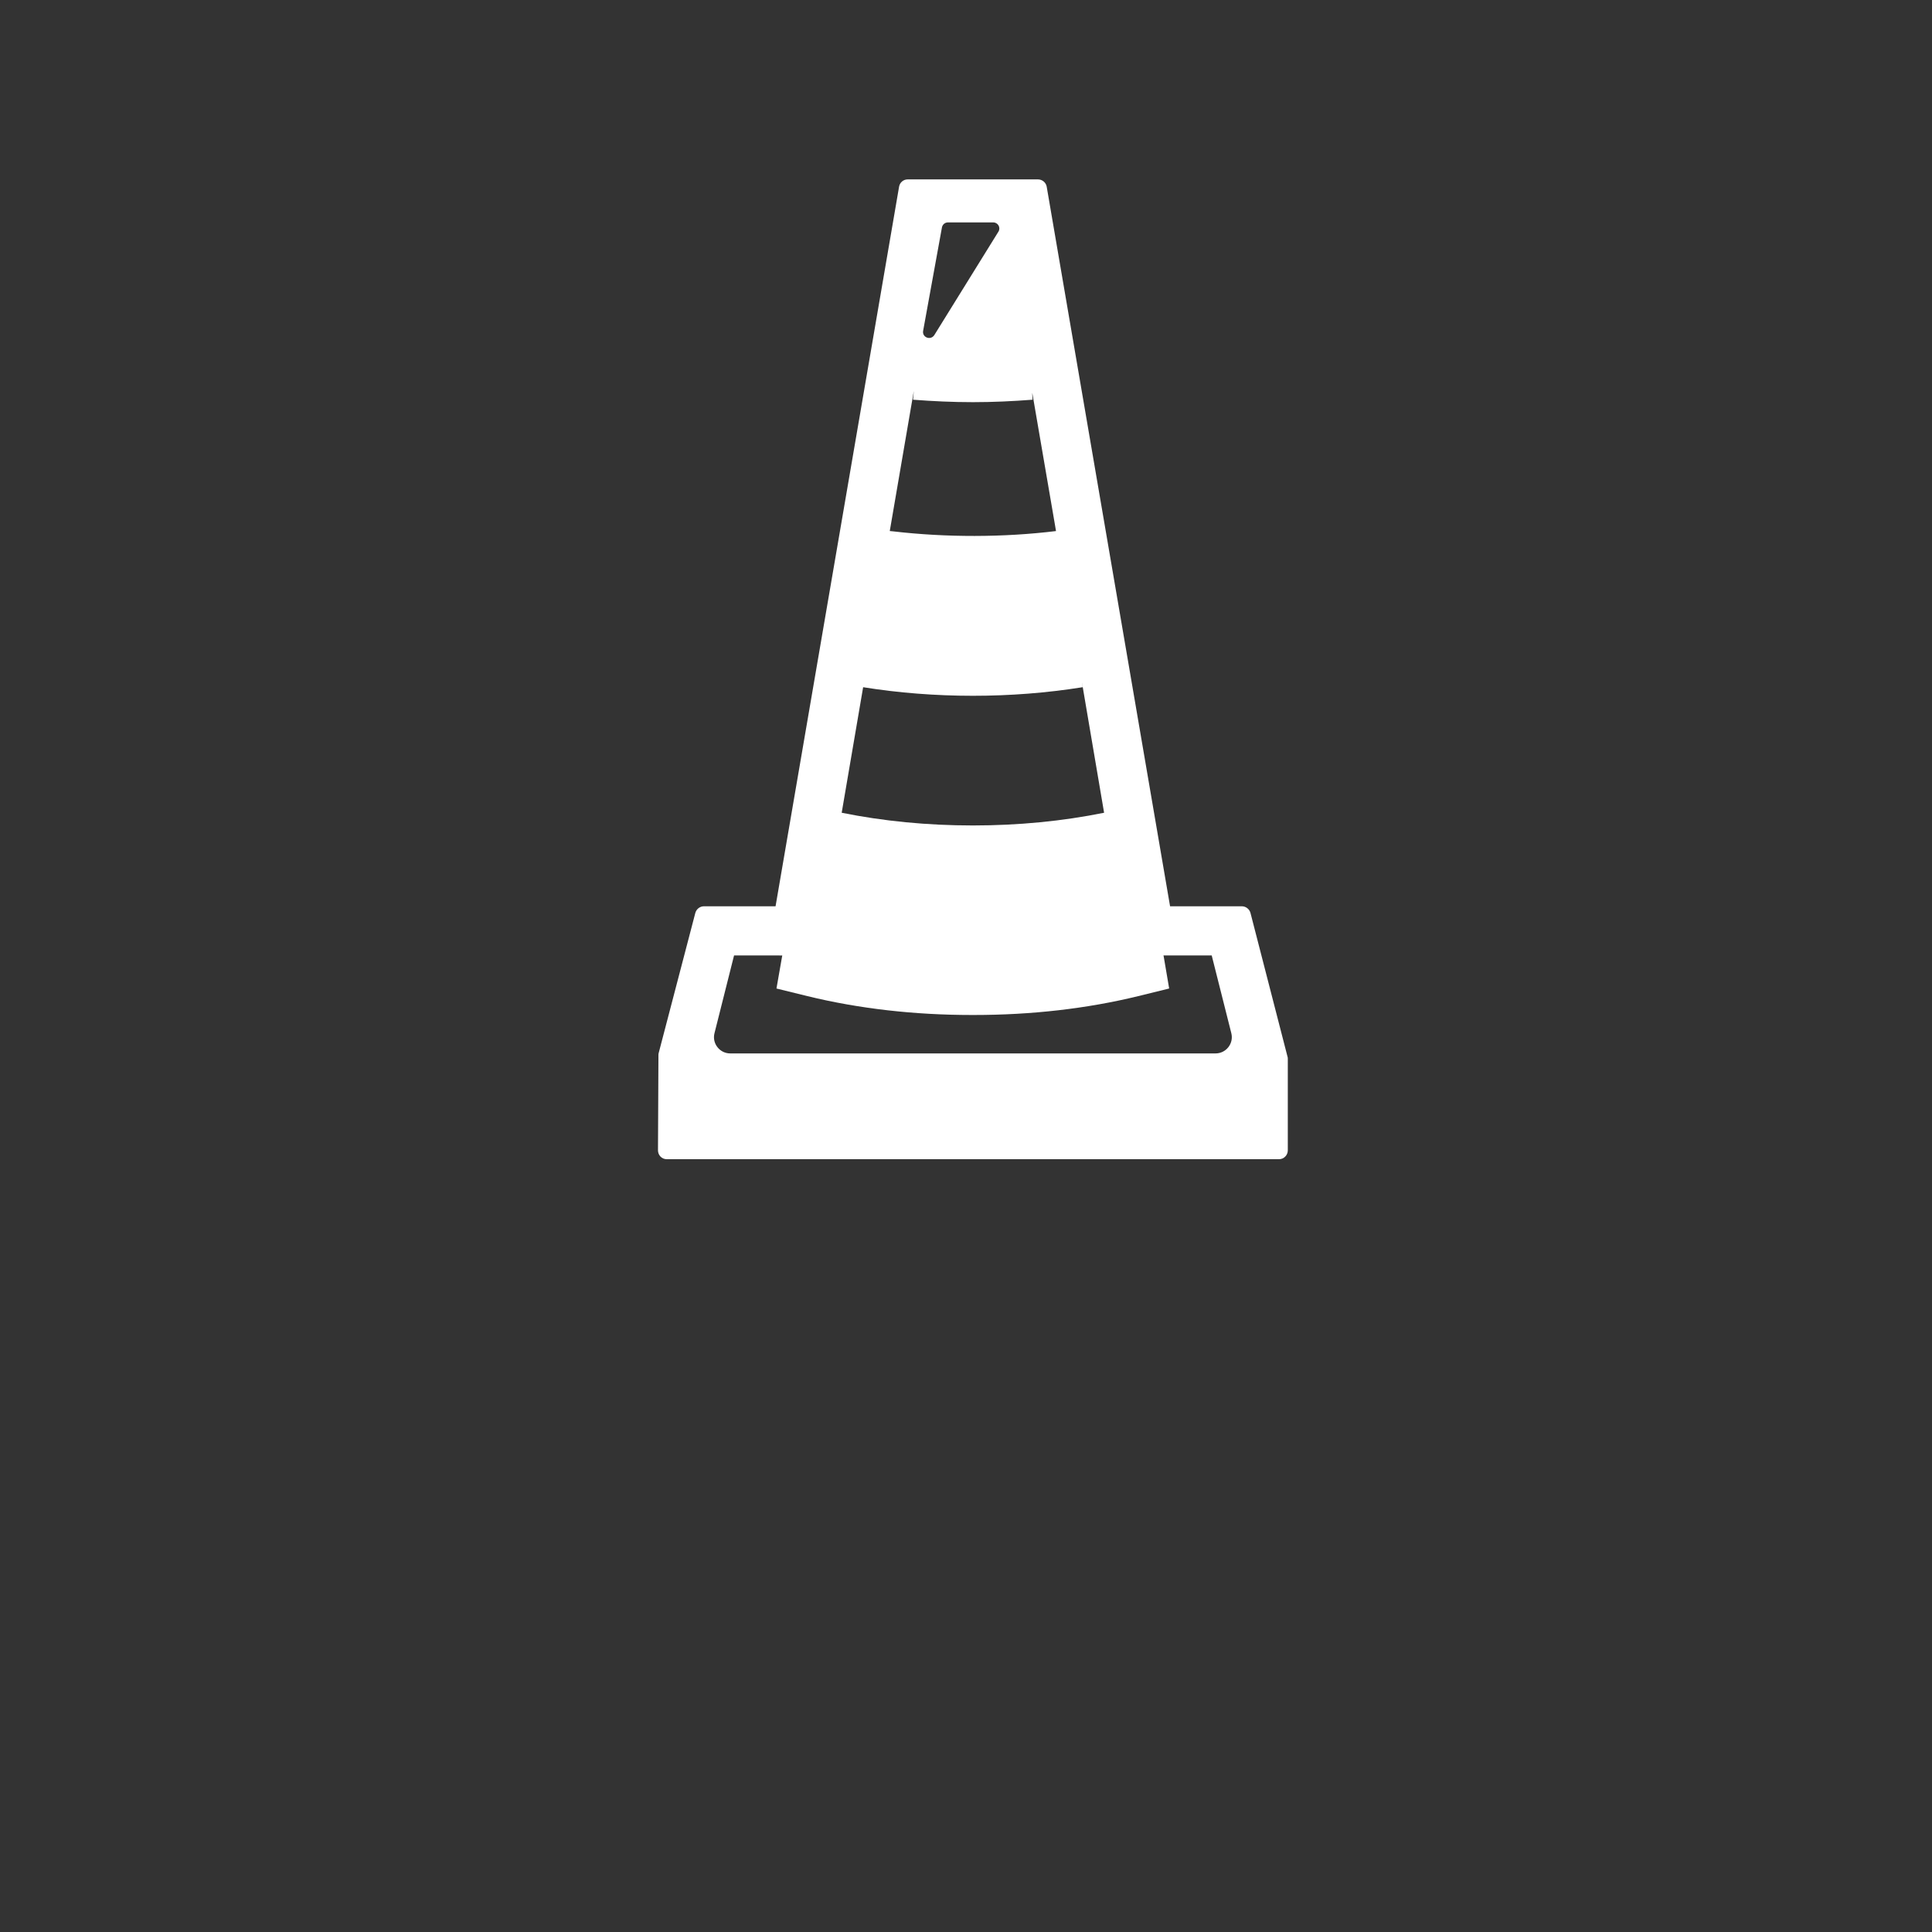 <svg width="140" height="140" viewBox="0 0 140 140" fill="none" xmlns="http://www.w3.org/2000/svg">
<rect x="0" y="0" width="140" height="140" fill="#333333" stroke="none"/>
<g clip-path="url(#clip0_2030_2147)">
<path d="M93.297 76.567L90.613 66.15C90.535 65.873 90.28 65.673 89.991 65.673H84.788L75.847 13.522C75.791 13.222 75.525 13 75.215 13H65.774C65.463 13 65.207 13.222 65.152 13.522L56.2 65.673H51.008C50.72 65.673 50.465 65.873 50.387 66.15L47.735 76.29C47.713 76.346 47.713 76.401 47.713 76.457L47.68 83.357C47.68 83.712 47.957 84 48.312 84H92.687C93.031 84 93.319 83.712 93.319 83.357V76.722C93.319 76.667 93.319 76.623 93.297 76.567ZM78.432 49.801C78.439 49.8 78.447 49.799 78.454 49.798L78.409 49.515L78.406 49.475L80.007 58.895C76.989 59.505 73.794 59.816 70.5 59.816C67.205 59.816 64.01 59.505 60.992 58.895L62.546 49.798C65.097 50.208 67.782 50.419 70.5 50.419C73.196 50.419 75.85 50.211 78.394 49.807C78.406 49.804 78.419 49.803 78.432 49.801ZM76.522 38.483C72.697 38.95 68.555 38.952 64.717 38.504C64.638 38.494 64.555 38.491 64.476 38.481L66.217 28.332L66.164 28.936L66.164 28.942H66.164L66.162 28.964C67.593 29.075 69.047 29.142 70.5 29.142C71.938 29.142 73.376 29.076 74.781 28.967C74.79 28.966 74.797 28.966 74.804 28.966V28.965C74.812 28.965 74.819 28.965 74.826 28.964L74.804 28.651V28.471L76.448 38.042L76.522 38.483ZM66.894 23.972L68.258 16.473C68.303 16.261 68.481 16.117 68.692 16.117H71.975C72.319 16.117 72.53 16.494 72.352 16.783L67.704 24.282C67.438 24.693 66.805 24.449 66.894 23.972ZM56.687 69.238L56.666 69.345L56.266 71.631L58.518 72.185C62.257 73.095 66.262 73.55 70.433 73.55H70.566C74.726 73.55 78.742 73.095 82.47 72.185L84.722 71.631L84.333 69.345L84.311 69.235V69.234H87.805L89.226 74.87C89.414 75.613 88.849 76.335 88.083 76.335H52.916C52.151 76.335 51.584 75.613 51.774 74.87L53.193 69.234H56.142L56.687 69.238Z" fill="white"/>
</g>
<defs>
<clipPath id="clip0_2030_2147">
<rect width="71" height="71" fill="white" transform="translate(35 13)"/>
</clipPath>
</defs>
</svg>
